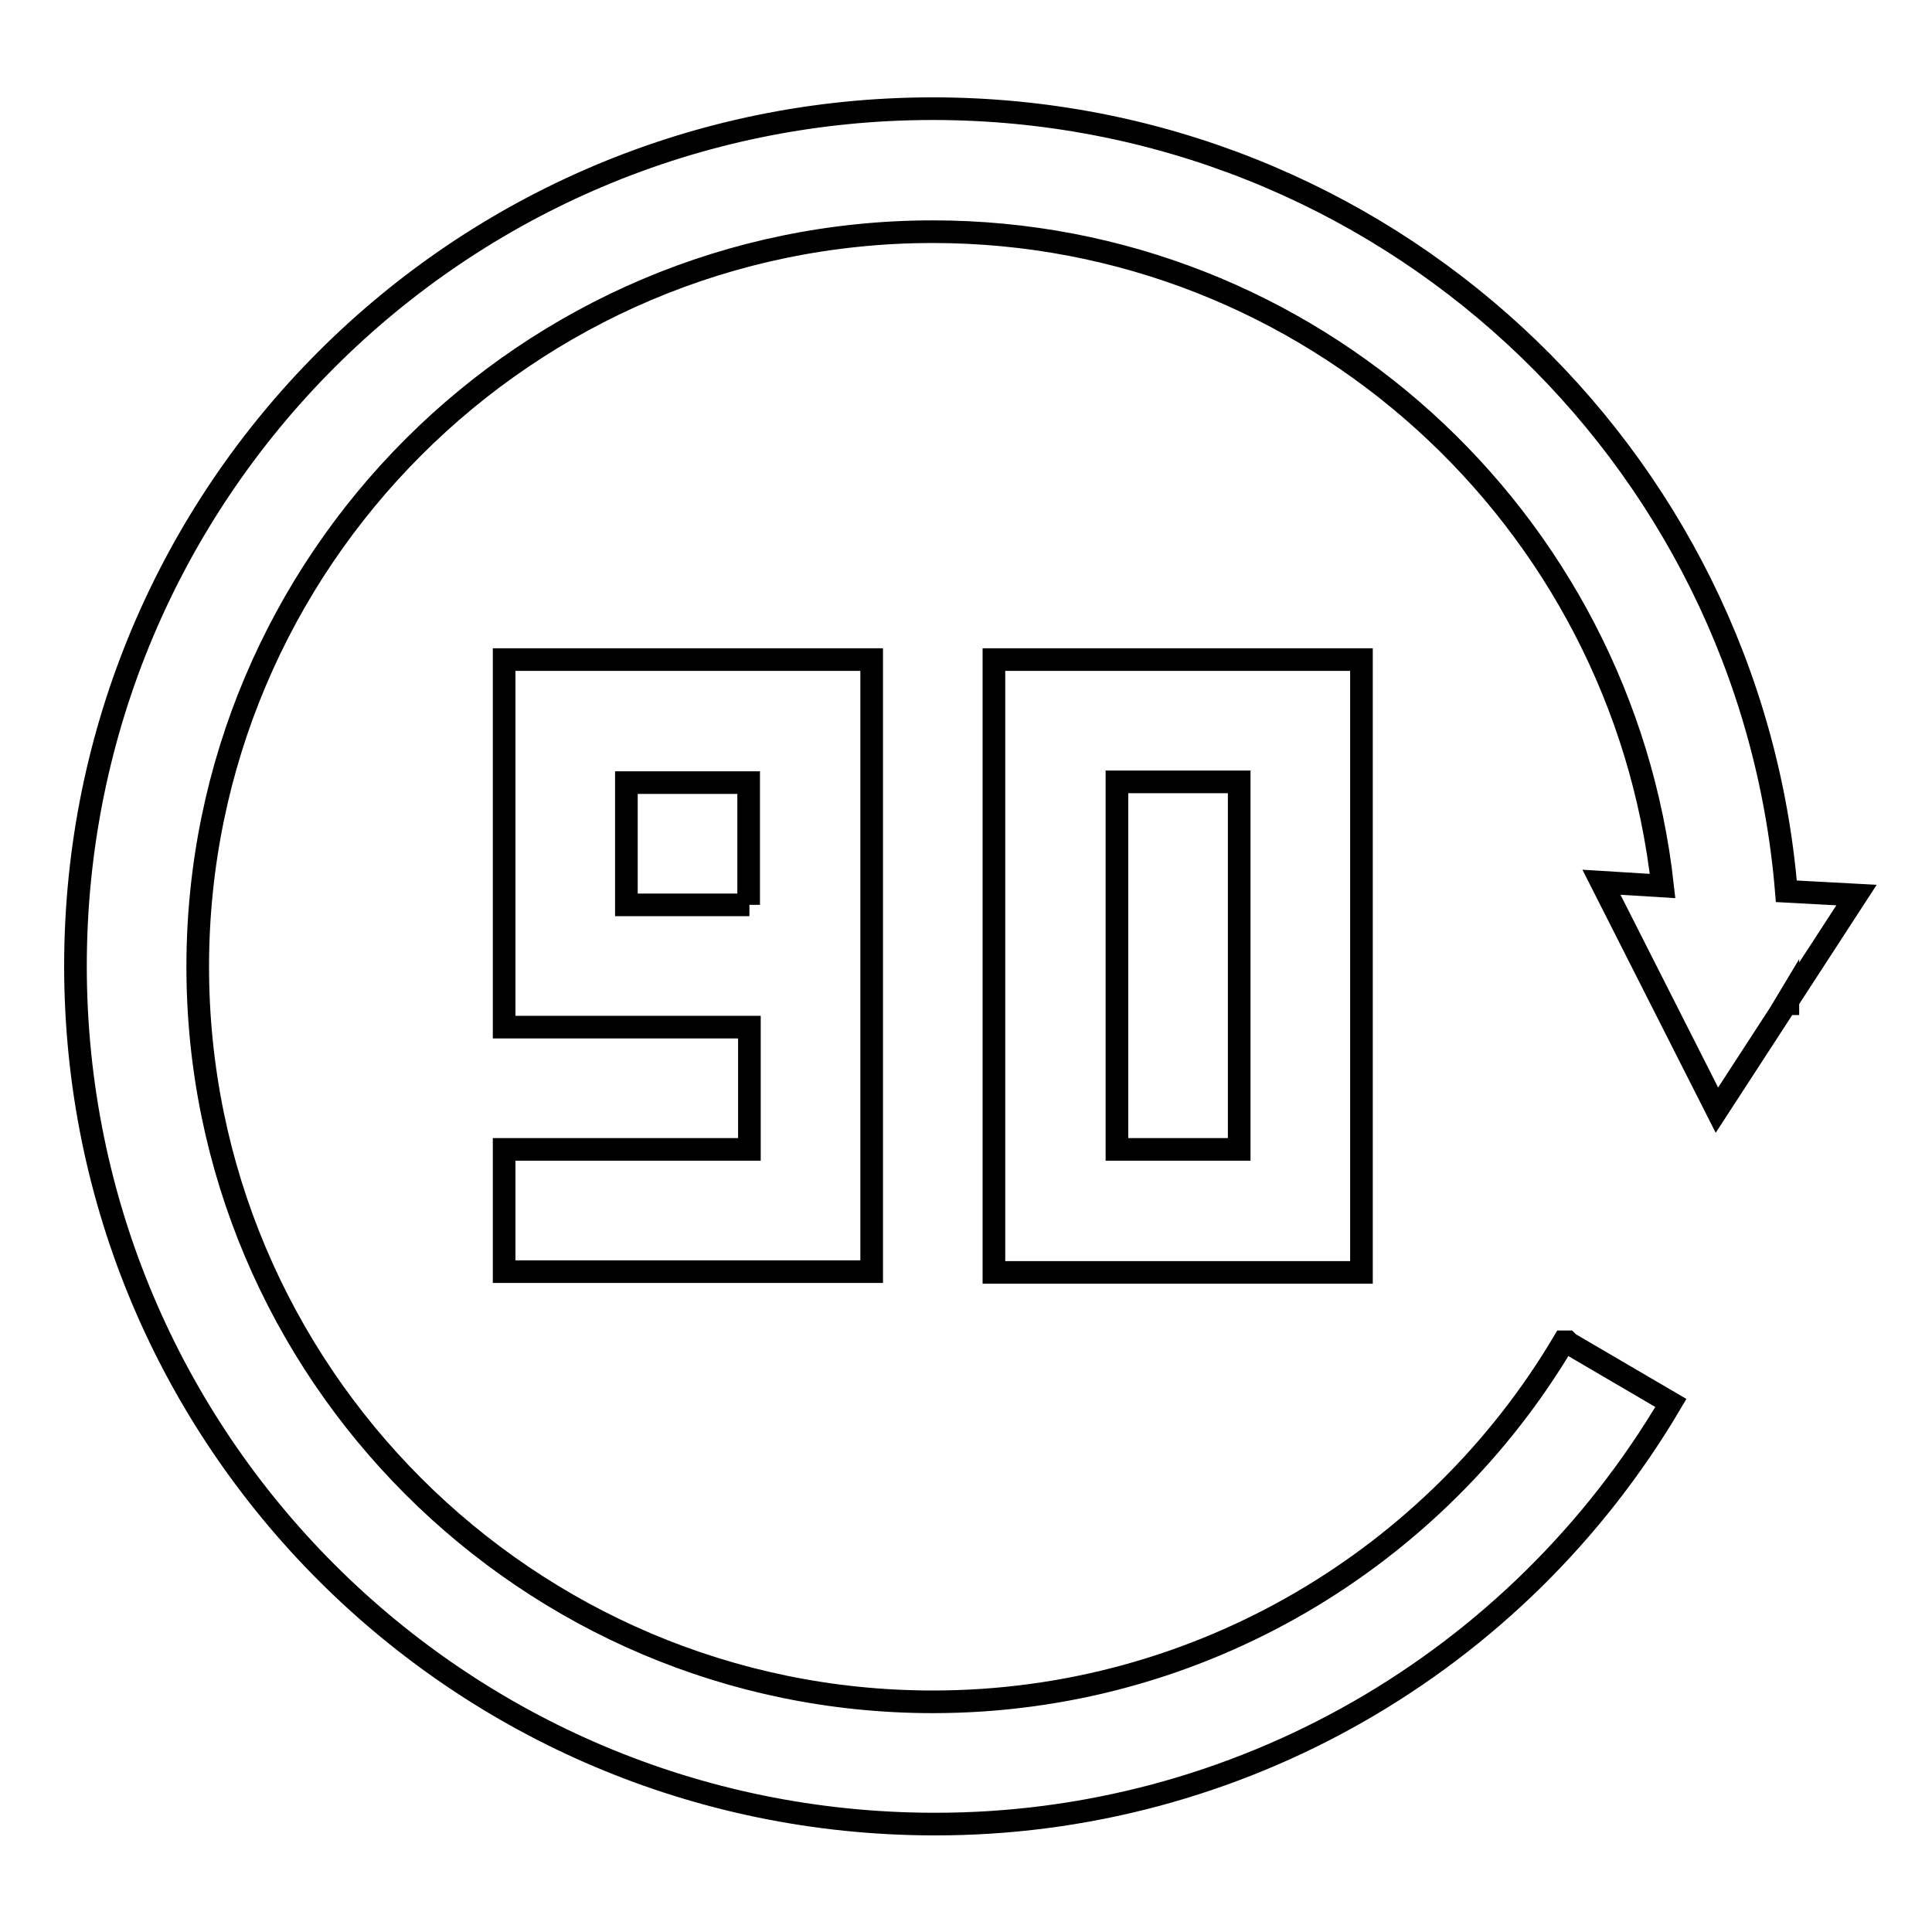 <?xml version="1.0" encoding="utf-8"?>
<!-- Svg Vector Icons : http://www.onlinewebfonts.com/icon -->
<!DOCTYPE svg PUBLIC "-//W3C//DTD SVG 1.1//EN" "http://www.w3.org/Graphics/SVG/1.1/DTD/svg11.dtd">
<svg version="1.1" xmlns="http://www.w3.org/2000/svg" xmlns:xlink="http://www.w3.org/1999/xlink" x="0px" y="0px" viewBox="0 0 256 256" enable-background="new 0 0 256 256" xml:space="preserve">
<g> <path stroke-width="3" fill-opacity="0" stroke="#000000"  d="M66.8,87.4v48.7h32.5v16.2H66.8v16.2h48.7V87.4H66.8z M99.3,119.9H83v-16.2h16.2V119.9z M131.7,87.4v81.2 h48.7V87.4H131.7z M164.2,152.3H148v-48.7h16.2V152.3z M236.6,133h0.3v-0.5L236.6,133z M246,118.6l-9.1,14l-0.3,0.5l-9.1,14 l-15.3-30.2l8.1,0.5c-5.4-48.7-46.6-86.7-96.7-86.7c-53.7,0-97.4,43.7-97.4,97.4s43.7,97.4,97.4,97.4c35.5,0,66.7-19.2,83.6-47.7 h0.5l0.2,0.2l13.5,7.9c-20.4,34.6-57.5,55.9-97.7,55.8C60.8,241.6,10,190.8,10,128C10,65.2,60.8,14.4,123.6,14.4 c59.6,0,108.3,45.6,113.1,103.7L246,118.6L246,118.6z"/></g>
</svg>